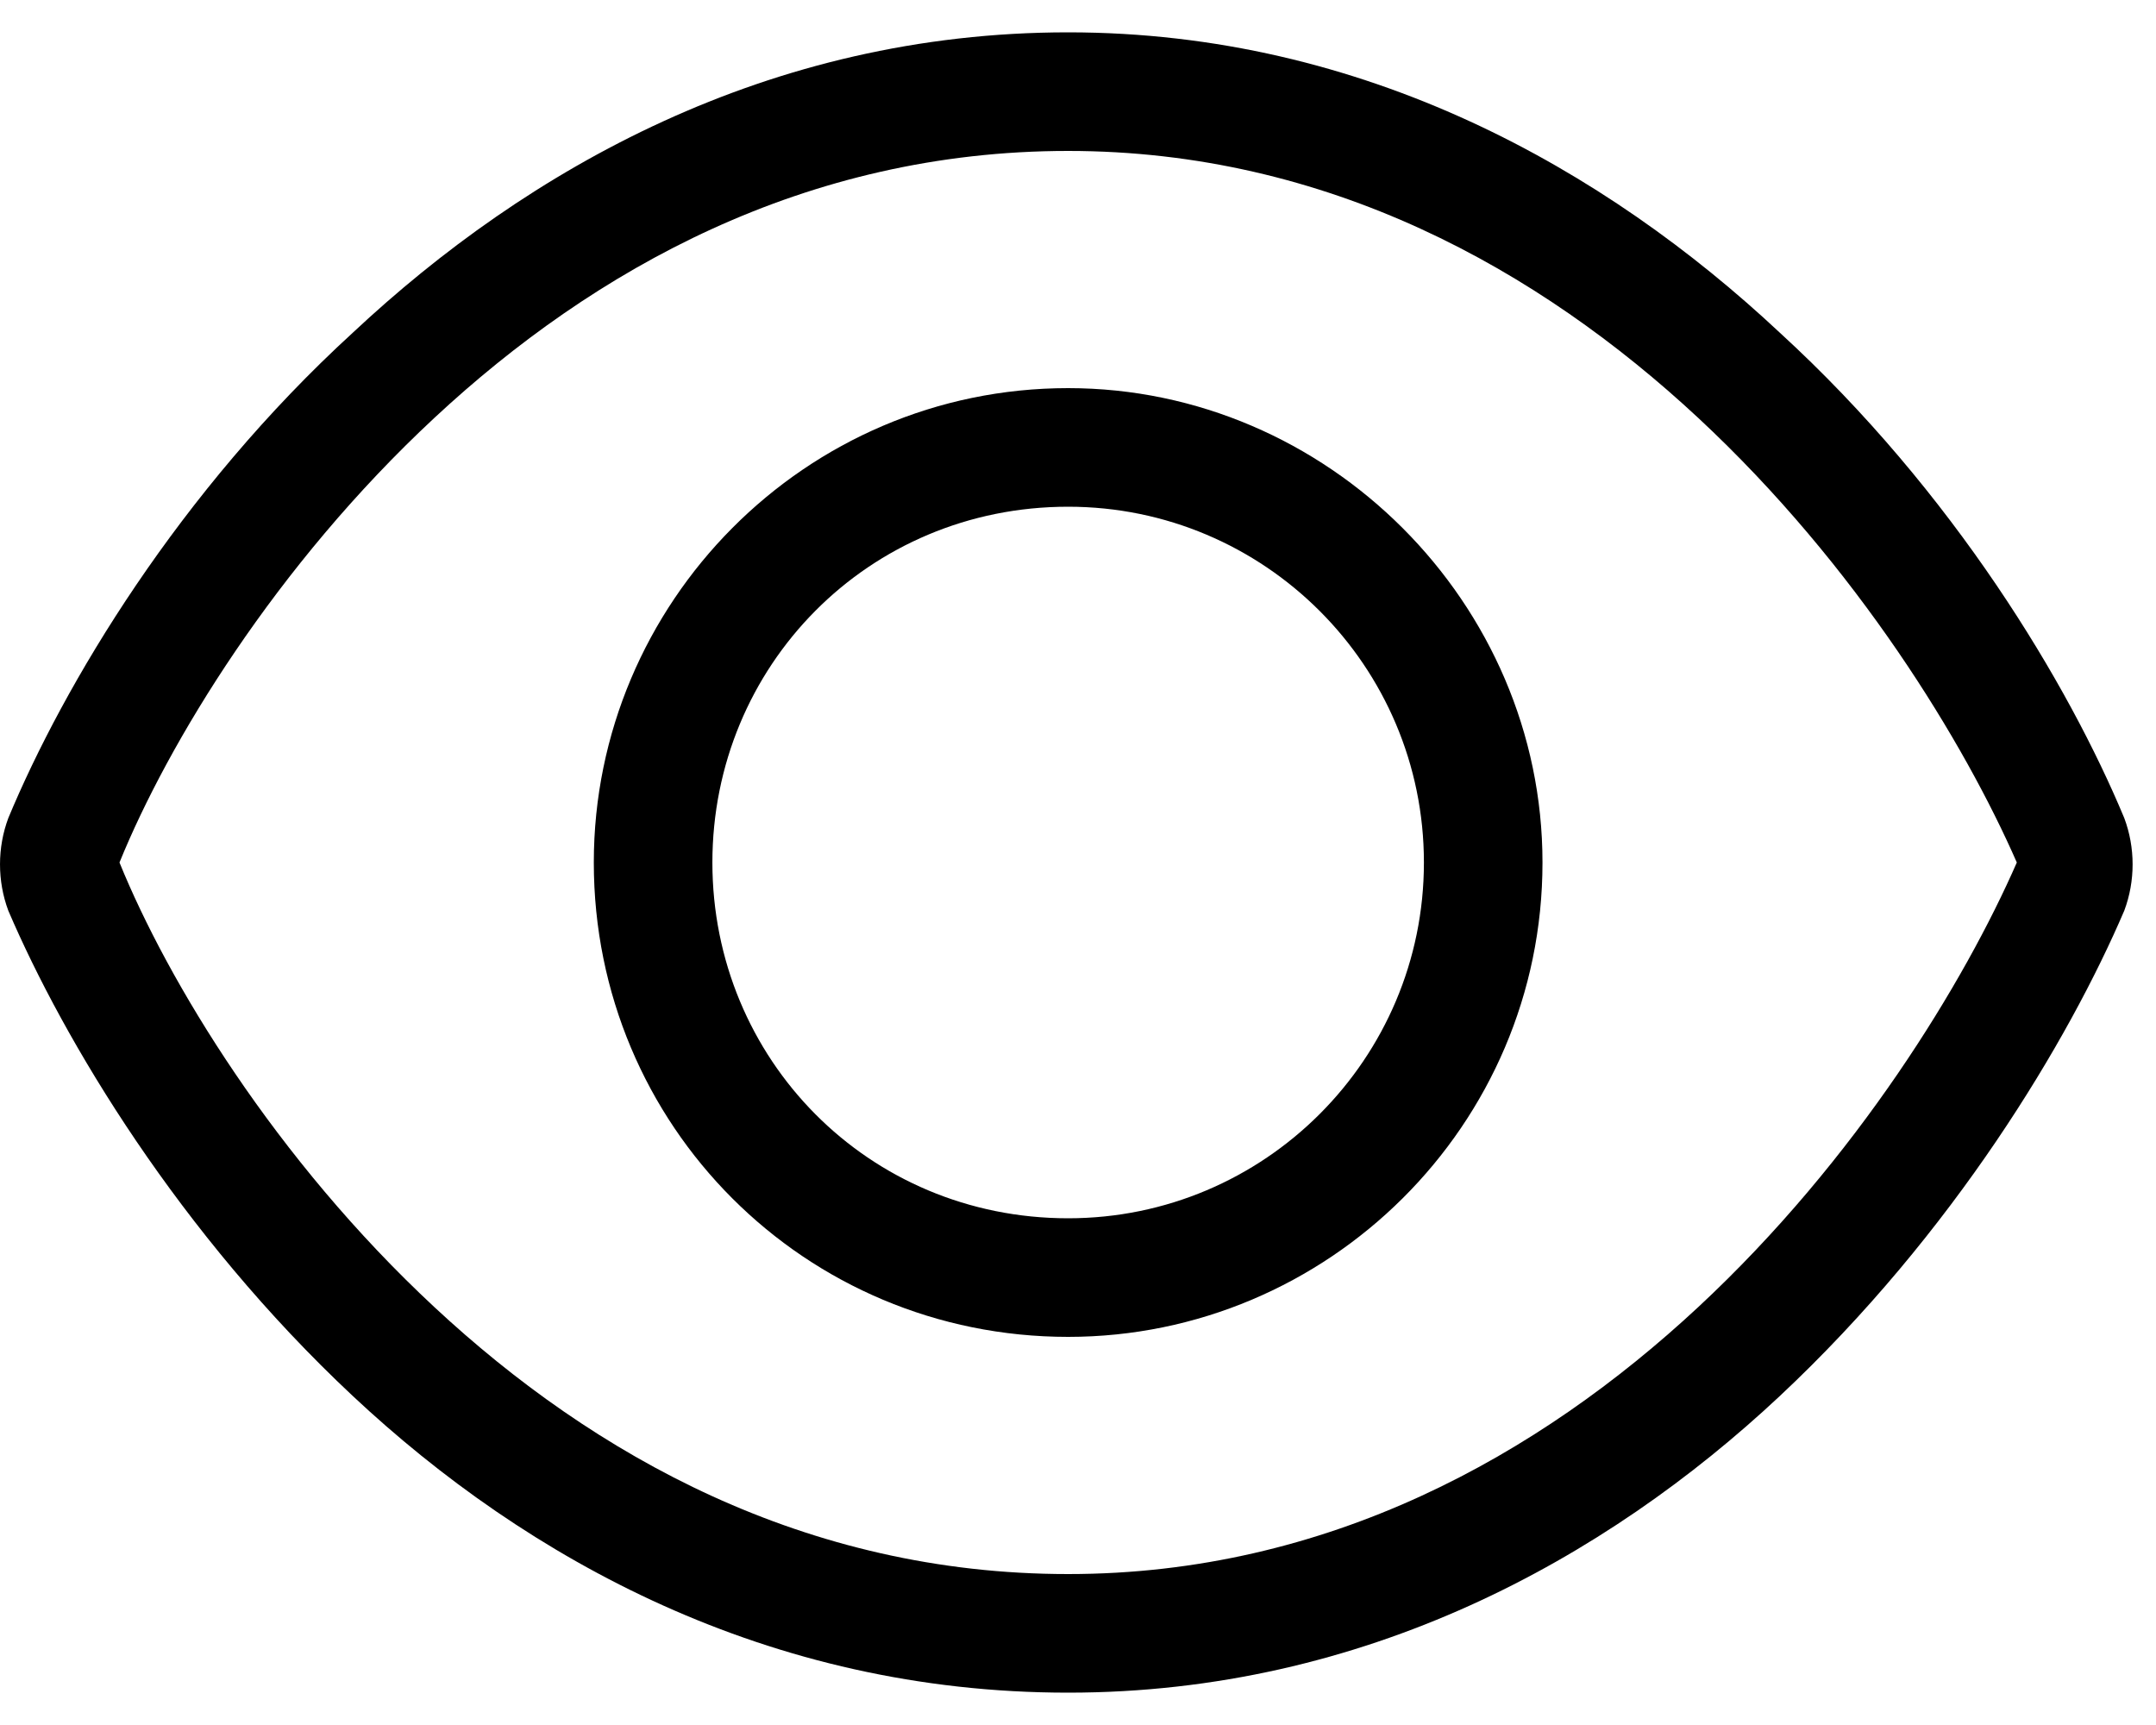 <svg width="50" height="40" viewBox="0 0 50 40" fill="none" xmlns="http://www.w3.org/2000/svg">
<path d="M35.772 20C35.772 26.102 30.787 31 24.771 31C18.67 31 13.771 26.102 13.771 20C13.771 13.984 18.67 9 24.771 9C30.787 9 35.772 13.984 35.772 20ZM24.771 11.75C20.131 11.75 16.521 15.445 16.521 20C16.521 24.555 20.131 28.25 24.771 28.25C29.326 28.25 33.022 24.555 33.022 20C33.022 15.445 29.326 11.75 24.771 11.75ZM41.272 7.711C45.31 11.406 47.975 15.875 49.264 18.969C49.522 19.656 49.522 20.43 49.264 21.117C47.975 24.125 45.31 28.594 41.272 32.375C37.232 36.156 31.646 39.25 24.771 39.25C17.811 39.25 12.225 36.156 8.186 32.375C4.146 28.594 1.482 24.125 0.193 21.117C-0.064 20.43 -0.064 19.656 0.193 18.969C1.482 15.875 4.146 11.406 8.186 7.711C12.225 3.93 17.811 0.75 24.771 0.75C31.646 0.75 37.232 3.93 41.272 7.711ZM2.771 20C3.889 22.75 6.381 26.875 10.076 30.312C13.771 33.75 18.67 36.5 24.771 36.5C30.787 36.5 35.685 33.75 39.381 30.312C43.076 26.875 45.568 22.75 46.772 20C45.568 17.25 43.076 13.125 39.381 9.688C35.685 6.25 30.787 3.5 24.771 3.5C18.67 3.5 13.771 6.25 10.076 9.688C6.381 13.125 3.889 17.25 2.771 20Z" fill="black"/>
</svg>
